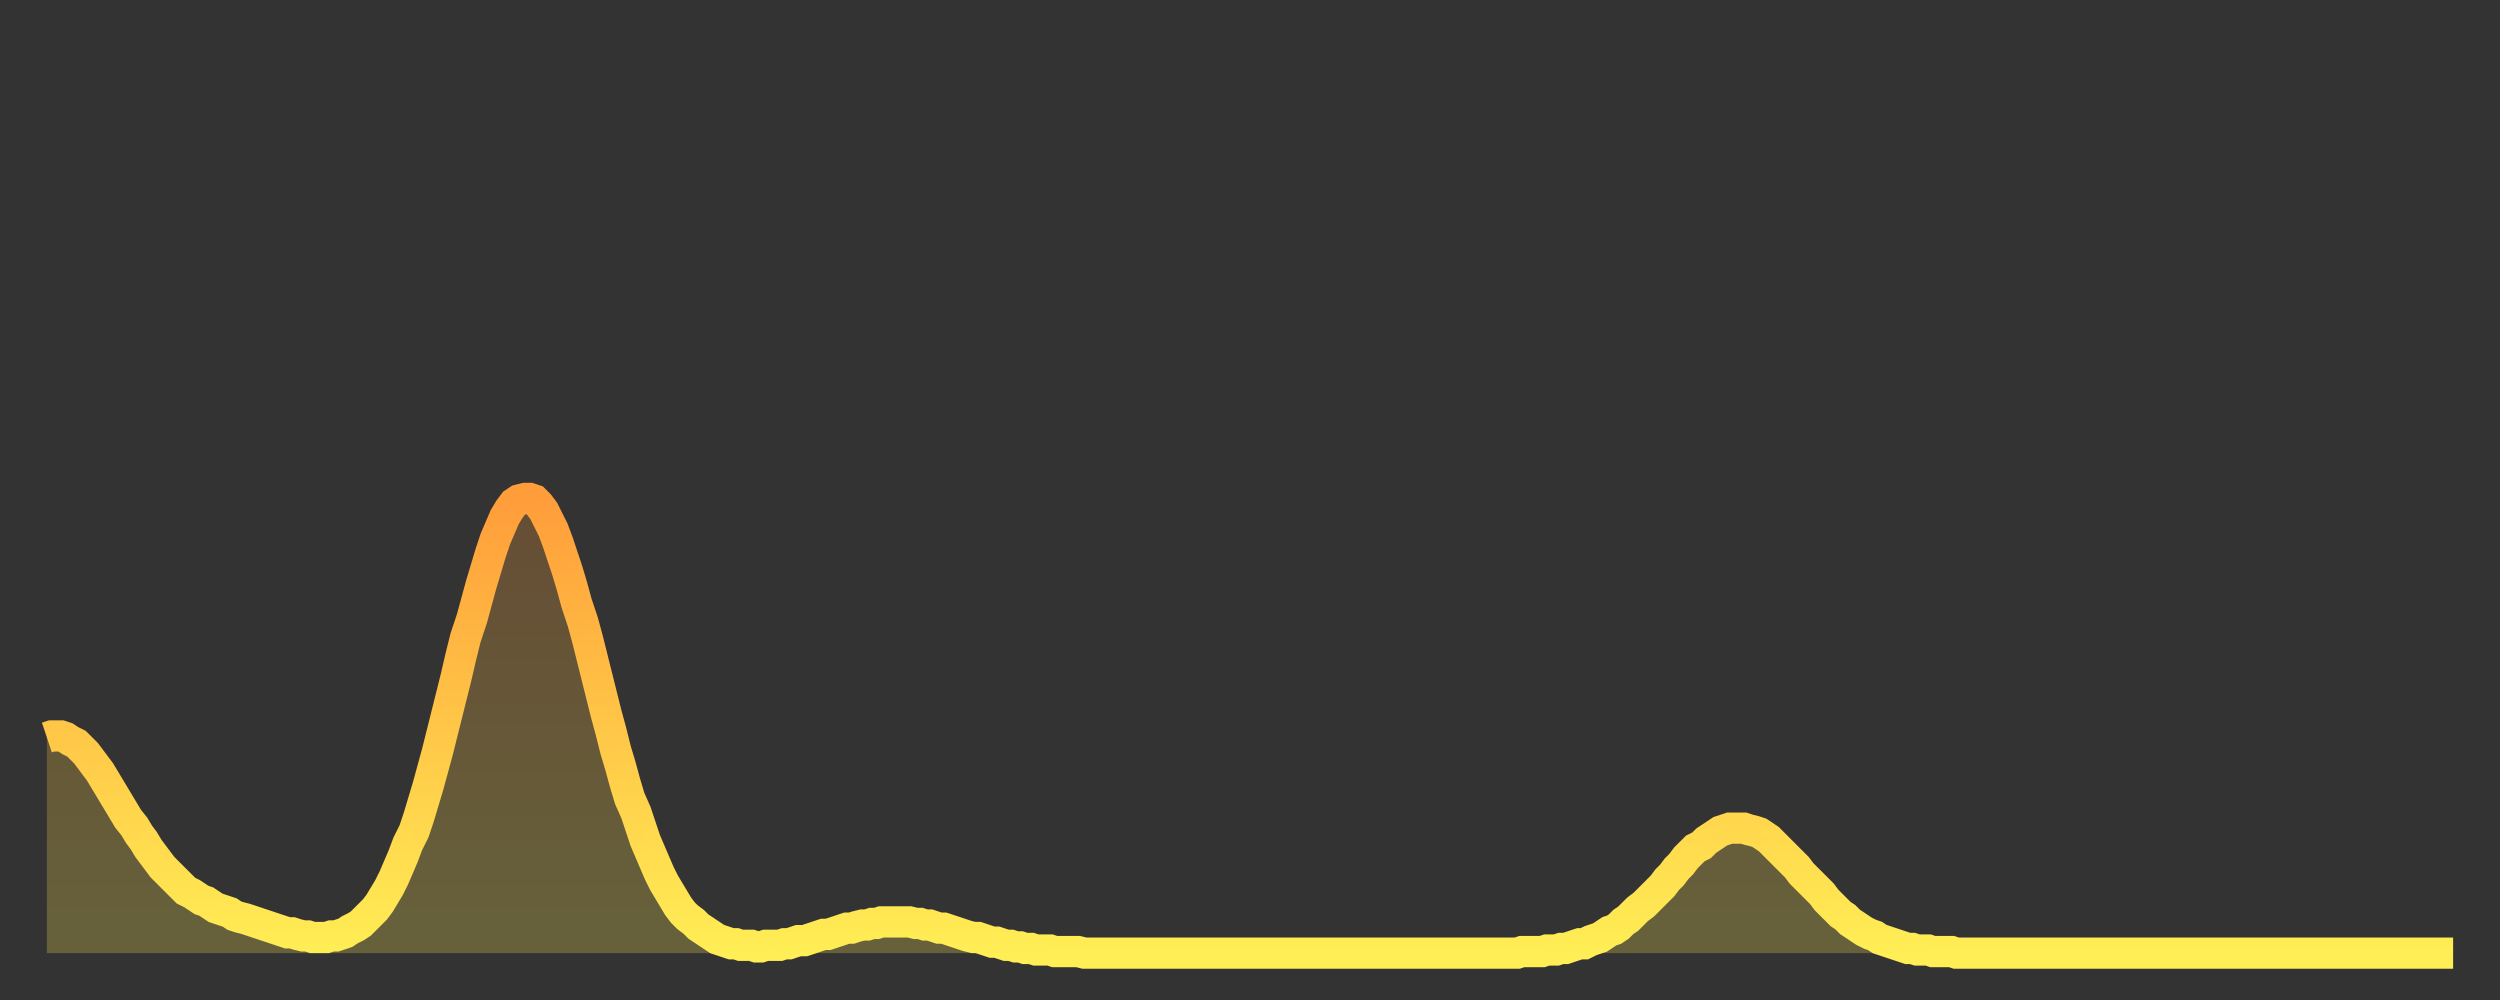 <?xml version="1.0" encoding="utf-8" ?>
<svg baseProfile="full" height="64" version="1.1" width="160" xmlns="http://www.w3.org/2000/svg" xmlns:ev="http://www.w3.org/2001/xml-events" xmlns:xlink="http://www.w3.org/1999/xlink"><rect width="100%" height="100%" fill="#333333" stroke="none"/><defs><linearGradient id="id68140" x1="0" x2="0" y1="0" y2="1"><stop offset="0%" stop-color="#ff9d3a" /><stop offset="50%" stop-color="#ffc647" /><stop offset="100%" stop-color="#ffee55" /></linearGradient></defs><g transform="translate(3,3)"><g><path d="M 0.0 44.2 0.3 44.1 0.6 44.1 0.9 44.1 1.2 44.2 1.5 44.4 1.9 44.6 2.2 44.9 2.5 45.2 2.8 45.6 3.1 46.0 3.4 46.4 3.7 46.9 4.0 47.4 4.3 47.9 4.6 48.4 4.9 48.9 5.2 49.4 5.6 49.9 5.9 50.4 6.2 50.8 6.5 51.3 6.8 51.7 7.1 52.1 7.4 52.5 7.7 52.8 8.0 53.1 8.3 53.4 8.6 53.7 8.9 54.0 9.3 54.2 9.6 54.4 9.9 54.6 10.2 54.7 10.5 54.9 10.8 55.1 11.1 55.2 11.4 55.3 11.7 55.4 12.0 55.6 12.3 55.7 12.7 55.8 13.0 55.9 13.3 56.0 13.6 56.1 13.9 56.2 14.2 56.3 14.5 56.4 14.8 56.5 15.1 56.6 15.4 56.7 15.7 56.7 16.0 56.8 16.4 56.9 16.7 56.9 17.0 57.0 17.3 57.0 17.6 57.0 17.9 57.0 18.2 56.9 18.5 56.9 18.8 56.8 19.1 56.7 19.4 56.5 19.8 56.3 20.1 56.1 20.4 55.8 20.7 55.5 21.0 55.2 21.3 54.8 21.6 54.3 21.9 53.8 22.2 53.2 22.5 52.5 22.8 51.8 23.1 51.0 23.5 50.2 23.8 49.3 24.1 48.3 24.4 47.3 24.7 46.2 25.0 45.1 25.3 43.9 25.6 42.7 25.9 41.5 26.2 40.3 26.5 39.0 26.8 37.8 27.2 36.6 27.5 35.5 27.8 34.4 28.1 33.4 28.4 32.4 28.7 31.5 29.0 30.8 29.3 30.1 29.6 29.6 29.9 29.2 30.2 29.0 30.6 28.9 30.9 28.9 31.2 29.0 31.5 29.3 31.8 29.7 32.1 30.3 32.4 30.9 32.7 31.7 33.0 32.6 33.3 33.5 33.6 34.5 33.9 35.6 34.3 36.8 34.6 37.9 34.9 39.1 35.2 40.3 35.5 41.5 35.8 42.7 36.1 43.8 36.4 45.0 36.7 46.0 37.0 47.1 37.3 48.1 37.7 49.0 38.0 49.9 38.3 50.8 38.6 51.5 38.9 52.2 39.2 52.9 39.5 53.5 39.8 54.0 40.1 54.5 40.4 55.0 40.7 55.4 41.0 55.7 41.4 56.0 41.7 56.3 42.0 56.5 42.3 56.7 42.6 56.9 42.9 57.1 43.2 57.2 43.5 57.3 43.8 57.4 44.1 57.4 44.4 57.5 44.7 57.5 45.1 57.5 45.4 57.6 45.7 57.6 46.0 57.5 46.3 57.5 46.6 57.5 46.9 57.5 47.2 57.4 47.5 57.4 47.8 57.3 48.1 57.2 48.5 57.2 48.8 57.1 49.1 57.0 49.4 56.9 49.7 56.8 50.0 56.8 50.3 56.7 50.6 56.6 50.9 56.5 51.2 56.4 51.5 56.4 51.8 56.3 52.2 56.2 52.5 56.2 52.8 56.1 53.1 56.1 53.4 56.0 53.7 56.0 54.0 56.0 54.3 56.0 54.6 56.0 54.9 56.0 55.2 56.0 55.6 56.1 55.9 56.1 56.2 56.2 56.5 56.2 56.8 56.3 57.1 56.4 57.4 56.4 57.7 56.5 58.0 56.6 58.3 56.7 58.6 56.8 58.9 56.9 59.3 57.0 59.6 57.0 59.9 57.1 60.2 57.2 60.5 57.3 60.8 57.3 61.1 57.4 61.4 57.5 61.7 57.5 62.0 57.6 62.3 57.6 62.6 57.7 63.0 57.7 63.3 57.8 63.6 57.8 63.9 57.8 64.2 57.8 64.5 57.9 64.8 57.9 65.1 57.9 65.4 57.9 65.7 57.9 66.0 57.9 66.4 58.0 66.7 58.0 67.0 58.0 67.3 58.0 67.6 58.0 67.9 58.0 68.2 58.0 68.5 58.0 68.8 58.0 69.1 58.0 69.4 58.0 69.7 58.0 70.1 58.0 70.4 58.0 70.7 58.0 71.0 58.0 71.3 58.0 71.6 58.0 71.9 58.0 72.2 58.0 72.5 58.0 72.8 58.0 73.1 58.0 73.5 58.0 73.8 58.0 74.1 58.0 74.4 58.0 74.7 58.0 75.0 58.0 75.3 58.0 75.6 58.0 75.9 58.0 76.2 58.0 76.5 58.0 76.8 58.0 77.2 58.0 77.5 58.0 77.8 58.0 78.1 58.0 78.4 58.0 78.7 58.0 79.0 58.0 79.3 58.0 79.6 58.0 79.9 58.0 80.2 58.0 80.5 58.0 80.9 58.0 81.2 58.0 81.5 58.0 81.8 58.0 82.1 58.0 82.4 58.0 82.7 58.0 83.0 58.0 83.3 58.0 83.6 58.0 83.9 58.0 84.3 58.0 84.6 58.0 84.9 58.0 85.2 58.0 85.5 58.0 85.8 58.0 86.1 58.0 86.4 58.0 86.7 58.0 87.0 58.0 87.3 58.0 87.6 58.0 88.0 58.0 88.3 58.0 88.6 58.0 88.9 58.0 89.2 58.0 89.5 58.0 89.8 58.0 90.1 58.0 90.4 58.0 90.7 58.0 91.0 58.0 91.4 58.0 91.7 58.0 92.0 58.0 92.3 58.0 92.6 58.0 92.9 58.0 93.2 58.0 93.5 58.0 93.8 58.0 94.1 58.0 94.4 57.9 94.7 57.9 95.1 57.9 95.4 57.9 95.7 57.9 96.0 57.8 96.3 57.8 96.6 57.8 96.9 57.7 97.2 57.7 97.5 57.6 97.8 57.5 98.1 57.4 98.4 57.4 98.8 57.2 99.1 57.1 99.4 57.0 99.7 56.8 100.0 56.6 100.3 56.5 100.6 56.3 100.9 56.0 101.2 55.8 101.5 55.5 101.8 55.2 102.2 54.9 102.5 54.6 102.8 54.3 103.1 54.0 103.4 53.7 103.7 53.3 104.0 53.0 104.3 52.6 104.6 52.3 104.9 51.9 105.2 51.6 105.5 51.3 105.9 51.1 106.2 50.8 106.5 50.6 106.8 50.4 107.1 50.2 107.4 50.1 107.7 50.0 108.0 50.0 108.3 50.0 108.6 50.0 108.9 50.1 109.3 50.2 109.6 50.3 109.9 50.5 110.2 50.7 110.5 51.0 110.8 51.3 111.1 51.6 111.4 51.9 111.7 52.2 112.0 52.5 112.3 52.9 112.6 53.2 113.0 53.6 113.3 53.9 113.6 54.2 113.9 54.6 114.2 54.9 114.5 55.2 114.8 55.5 115.1 55.7 115.4 56.0 115.7 56.2 116.0 56.4 116.3 56.6 116.7 56.8 117.0 56.9 117.3 57.1 117.6 57.2 117.9 57.3 118.2 57.4 118.5 57.5 118.8 57.6 119.1 57.7 119.4 57.7 119.7 57.8 120.1 57.8 120.4 57.8 120.7 57.9 121.0 57.9 121.3 57.9 121.6 57.9 121.9 57.9 122.2 58.0 122.5 58.0 122.8 58.0 123.1 58.0 123.4 58.0 123.8 58.0 124.1 58.0 124.4 58.0 124.7 58.0 125.0 58.0 125.3 58.0 125.6 58.0 125.9 58.0 126.2 58.0 126.5 58.0 126.8 58.0 127.2 58.0 127.5 58.0 127.8 58.0 128.1 58.0 128.4 58.0 128.7 58.0 129.0 58.0 129.3 58.0 129.6 58.0 129.9 58.0 130.2 58.0 130.5 58.0 130.9 58.0 131.2 58.0 131.5 58.0 131.8 58.0 132.1 58.0 132.4 58.0 132.7 58.0 133.0 58.0 133.3 58.0 133.6 58.0 133.9 58.0 134.2 58.0 134.6 58.0 134.9 58.0 135.2 58.0 135.5 58.0 135.8 58.0 136.1 58.0 136.4 58.0 136.7 58.0 137.0 58.0 137.3 58.0 137.6 58.0 138.0 58.0 138.3 58.0 138.6 58.0 138.9 58.0 139.2 58.0 139.5 58.0 139.8 58.0 140.1 58.0 140.4 58.0 140.7 58.0 141.0 58.0 141.3 58.0 141.7 58.0 142.0 58.0 142.3 58.0 142.6 58.0 142.9 58.0 143.2 58.0 143.5 58.0 143.8 58.0 144.1 58.0 144.4 58.0 144.7 58.0 145.1 58.0 145.4 58.0 145.7 58.0 146.0 58.0 146.3 58.0 146.6 58.0 146.9 58.0 147.2 58.0 147.5 58.0 147.8 58.0 148.1 58.0 148.4 58.0 148.8 58.0 149.1 58.0 149.4 58.0 149.7 58.0 150.0 58.0 150.3 58.0 150.6 58.0 150.9 58.0 151.2 58.0 151.5 58.0 151.8 58.0 152.1 58.0 152.5 58.0 152.8 58.0 153.1 58.0 153.4 58.0 153.7 58.0 154.0 58.0" fill="none" id="graph-curve" opacity="1" stroke="url(#id68140)" stroke-width="2" /><path d="M 0 58 L 0.0 44.2 0.3 44.1 0.6 44.1 0.9 44.1 1.2 44.2 1.5 44.4 1.9 44.6 2.2 44.9 2.5 45.2 2.8 45.6 3.1 46.0 3.4 46.4 3.7 46.9 4.0 47.4 4.3 47.9 4.6 48.4 4.9 48.9 5.2 49.4 5.6 49.9 5.9 50.4 6.2 50.8 6.5 51.3 6.8 51.7 7.1 52.1 7.4 52.5 7.7 52.8 8.0 53.1 8.3 53.4 8.6 53.7 8.9 54.0 9.3 54.2 9.6 54.4 9.9 54.6 10.2 54.7 10.5 54.9 10.8 55.1 11.1 55.2 11.4 55.3 11.7 55.4 12.0 55.6 12.3 55.7 12.7 55.8 13.0 55.9 13.3 56.0 13.6 56.1 13.9 56.2 14.2 56.3 14.5 56.4 14.8 56.5 15.1 56.6 15.4 56.7 15.7 56.7 16.0 56.8 16.4 56.9 16.7 56.9 17.0 57.0 17.3 57.0 17.6 57.0 17.9 57.0 18.2 56.9 18.5 56.9 18.8 56.8 19.1 56.7 19.4 56.5 19.8 56.3 20.1 56.1 20.4 55.8 20.7 55.5 21.0 55.2 21.3 54.8 21.6 54.3 21.9 53.8 22.2 53.2 22.5 52.5 22.8 51.8 23.1 51.0 23.5 50.2 23.8 49.3 24.1 48.3 24.4 47.3 24.7 46.2 25.0 45.1 25.3 43.9 25.6 42.7 25.9 41.5 26.2 40.3 26.5 39.0 26.8 37.8 27.2 36.6 27.5 35.5 27.8 34.4 28.1 33.4 28.4 32.4 28.7 31.5 29.0 30.8 29.3 30.1 29.6 29.6 29.9 29.2 30.2 29.0 30.6 28.9 30.9 28.9 31.2 29.0 31.5 29.3 31.8 29.7 32.1 30.3 32.4 30.9 32.7 31.7 33.0 32.6 33.3 33.5 33.6 34.5 33.9 35.6 34.3 36.8 34.6 37.9 34.9 39.1 35.2 40.3 35.5 41.5 35.8 42.7 36.1 43.8 36.4 45.0 36.7 46.0 37.0 47.1 37.3 48.1 37.7 49.0 38.0 49.9 38.3 50.8 38.6 51.5 38.9 52.2 39.2 52.9 39.5 53.5 39.8 54.0 40.1 54.5 40.4 55.0 40.7 55.4 41.0 55.7 41.4 56.0 41.7 56.3 42.0 56.5 42.3 56.7 42.6 56.9 42.9 57.1 43.2 57.2 43.5 57.3 43.8 57.4 44.1 57.4 44.4 57.5 44.7 57.5 45.1 57.5 45.4 57.6 45.7 57.6 46.0 57.5 46.3 57.5 46.6 57.5 46.9 57.5 47.2 57.4 47.5 57.4 47.8 57.3 48.1 57.2 48.5 57.2 48.8 57.1 49.1 57.0 49.4 56.9 49.7 56.8 50.0 56.8 50.3 56.7 50.6 56.6 50.9 56.5 51.2 56.4 51.5 56.4 51.8 56.3 52.2 56.2 52.5 56.2 52.8 56.1 53.1 56.1 53.4 56.0 53.7 56.0 54.0 56.0 54.3 56.0 54.6 56.0 54.9 56.0 55.2 56.0 55.6 56.1 55.9 56.1 56.2 56.2 56.5 56.2 56.8 56.3 57.1 56.4 57.4 56.4 57.7 56.5 58.0 56.6 58.3 56.7 58.6 56.8 58.9 56.9 59.3 57.0 59.6 57.0 59.9 57.1 60.2 57.2 60.5 57.3 60.8 57.3 61.1 57.4 61.4 57.5 61.7 57.5 62.0 57.6 62.3 57.6 62.6 57.7 63.0 57.7 63.3 57.8 63.6 57.8 63.9 57.8 64.2 57.8 64.5 57.9 64.8 57.9 65.1 57.9 65.4 57.9 65.7 57.9 66.0 57.9 66.4 58.0 66.7 58.0 67.0 58.0 67.3 58.0 67.6 58.0 67.9 58.0 68.2 58.0 68.5 58.0 68.8 58.0 69.1 58.0 69.4 58.0 69.7 58.0 70.1 58.0 70.4 58.0 70.7 58.0 71.0 58.0 71.3 58.0 71.6 58.0 71.9 58.0 72.2 58.0 72.5 58.0 72.8 58.0 73.1 58.0 73.5 58.0 73.8 58.0 74.1 58.0 74.4 58.0 74.7 58.0 75.0 58.0 75.3 58.0 75.6 58.0 75.9 58.0 76.2 58.0 76.5 58.0 76.8 58.0 77.2 58.0 77.5 58.0 77.8 58.0 78.1 58.0 78.4 58.0 78.7 58.0 79.0 58.0 79.3 58.0 79.6 58.0 79.9 58.0 80.2 58.0 80.5 58.0 80.9 58.0 81.2 58.0 81.5 58.0 81.8 58.0 82.1 58.0 82.4 58.0 82.7 58.0 83.0 58.0 83.3 58.0 83.6 58.0 83.9 58.0 84.3 58.0 84.6 58.0 84.9 58.0 85.2 58.0 85.5 58.0 85.8 58.0 86.1 58.0 86.4 58.0 86.7 58.0 87.0 58.0 87.3 58.0 87.6 58.0 88.0 58.0 88.3 58.0 88.6 58.0 88.9 58.0 89.2 58.0 89.5 58.0 89.8 58.0 90.1 58.0 90.4 58.0 90.7 58.0 91.0 58.0 91.4 58.0 91.7 58.0 92.0 58.0 92.3 58.0 92.6 58.0 92.9 58.0 93.2 58.0 93.5 58.0 93.8 58.0 94.1 58.0 94.4 57.9 94.7 57.9 95.1 57.9 95.4 57.9 95.7 57.9 96.0 57.8 96.3 57.8 96.6 57.8 96.9 57.7 97.2 57.7 97.5 57.6 97.8 57.5 98.1 57.4 98.4 57.4 98.8 57.2 99.1 57.1 99.4 57.0 99.7 56.8 100.0 56.6 100.3 56.5 100.6 56.3 100.9 56.0 101.2 55.8 101.5 55.5 101.8 55.2 102.2 54.9 102.5 54.6 102.8 54.3 103.1 54.0 103.4 53.7 103.7 53.3 104.0 53.0 104.3 52.6 104.6 52.3 104.9 51.9 105.2 51.6 105.5 51.3 105.9 51.1 106.2 50.8 106.5 50.6 106.8 50.4 107.1 50.2 107.4 50.1 107.7 50.0 108.0 50.0 108.3 50.0 108.6 50.0 108.9 50.1 109.3 50.2 109.6 50.3 109.9 50.5 110.2 50.7 110.5 51.0 110.8 51.3 111.1 51.6 111.4 51.9 111.7 52.2 112.0 52.5 112.3 52.9 112.6 53.2 113.0 53.6 113.3 53.9 113.6 54.2 113.9 54.6 114.2 54.9 114.5 55.2 114.8 55.5 115.1 55.7 115.4 56.0 115.7 56.2 116.0 56.4 116.3 56.6 116.7 56.8 117.0 56.9 117.3 57.1 117.6 57.2 117.9 57.3 118.2 57.4 118.5 57.5 118.8 57.6 119.1 57.7 119.4 57.7 119.7 57.8 120.1 57.8 120.4 57.8 120.7 57.9 121.0 57.9 121.3 57.9 121.6 57.9 121.9 57.9 122.2 58.0 122.5 58.0 122.8 58.0 123.1 58.0 123.4 58.0 123.8 58.0 124.1 58.0 124.4 58.0 124.7 58.0 125.0 58.0 125.3 58.0 125.6 58.0 125.9 58.0 126.2 58.0 126.5 58.0 126.8 58.0 127.2 58.0 127.5 58.0 127.8 58.0 128.1 58.0 128.4 58.0 128.7 58.0 129.0 58.0 129.3 58.0 129.6 58.0 129.9 58.0 130.2 58.0 130.5 58.0 130.9 58.0 131.2 58.0 131.5 58.0 131.8 58.0 132.1 58.0 132.4 58.0 132.7 58.0 133.0 58.0 133.3 58.0 133.6 58.0 133.9 58.0 134.2 58.0 134.6 58.0 134.9 58.0 135.2 58.0 135.5 58.0 135.8 58.0 136.1 58.0 136.4 58.0 136.7 58.0 137.0 58.0 137.3 58.0 137.6 58.0 138.0 58.0 138.3 58.0 138.6 58.0 138.9 58.0 139.2 58.0 139.5 58.0 139.8 58.0 140.1 58.0 140.4 58.0 140.7 58.0 141.0 58.0 141.3 58.0 141.7 58.0 142.0 58.0 142.3 58.0 142.6 58.0 142.9 58.0 143.2 58.0 143.5 58.0 143.8 58.0 144.1 58.0 144.4 58.0 144.7 58.0 145.1 58.0 145.4 58.0 145.7 58.0 146.0 58.0 146.3 58.0 146.6 58.0 146.9 58.0 147.2 58.0 147.5 58.0 147.8 58.0 148.1 58.0 148.4 58.0 148.8 58.0 149.1 58.0 149.4 58.0 149.7 58.0 150.0 58.0 150.3 58.0 150.6 58.0 150.9 58.0 151.2 58.0 151.5 58.0 151.8 58.0 152.1 58.0 152.5 58.0 152.8 58.0 153.1 58.0 153.4 58.0 153.7 58.0 154.0 58.0 154 58" fill="url(#id68140)" fill-opacity=".25" id="graph-shadow" /></g></g></svg>